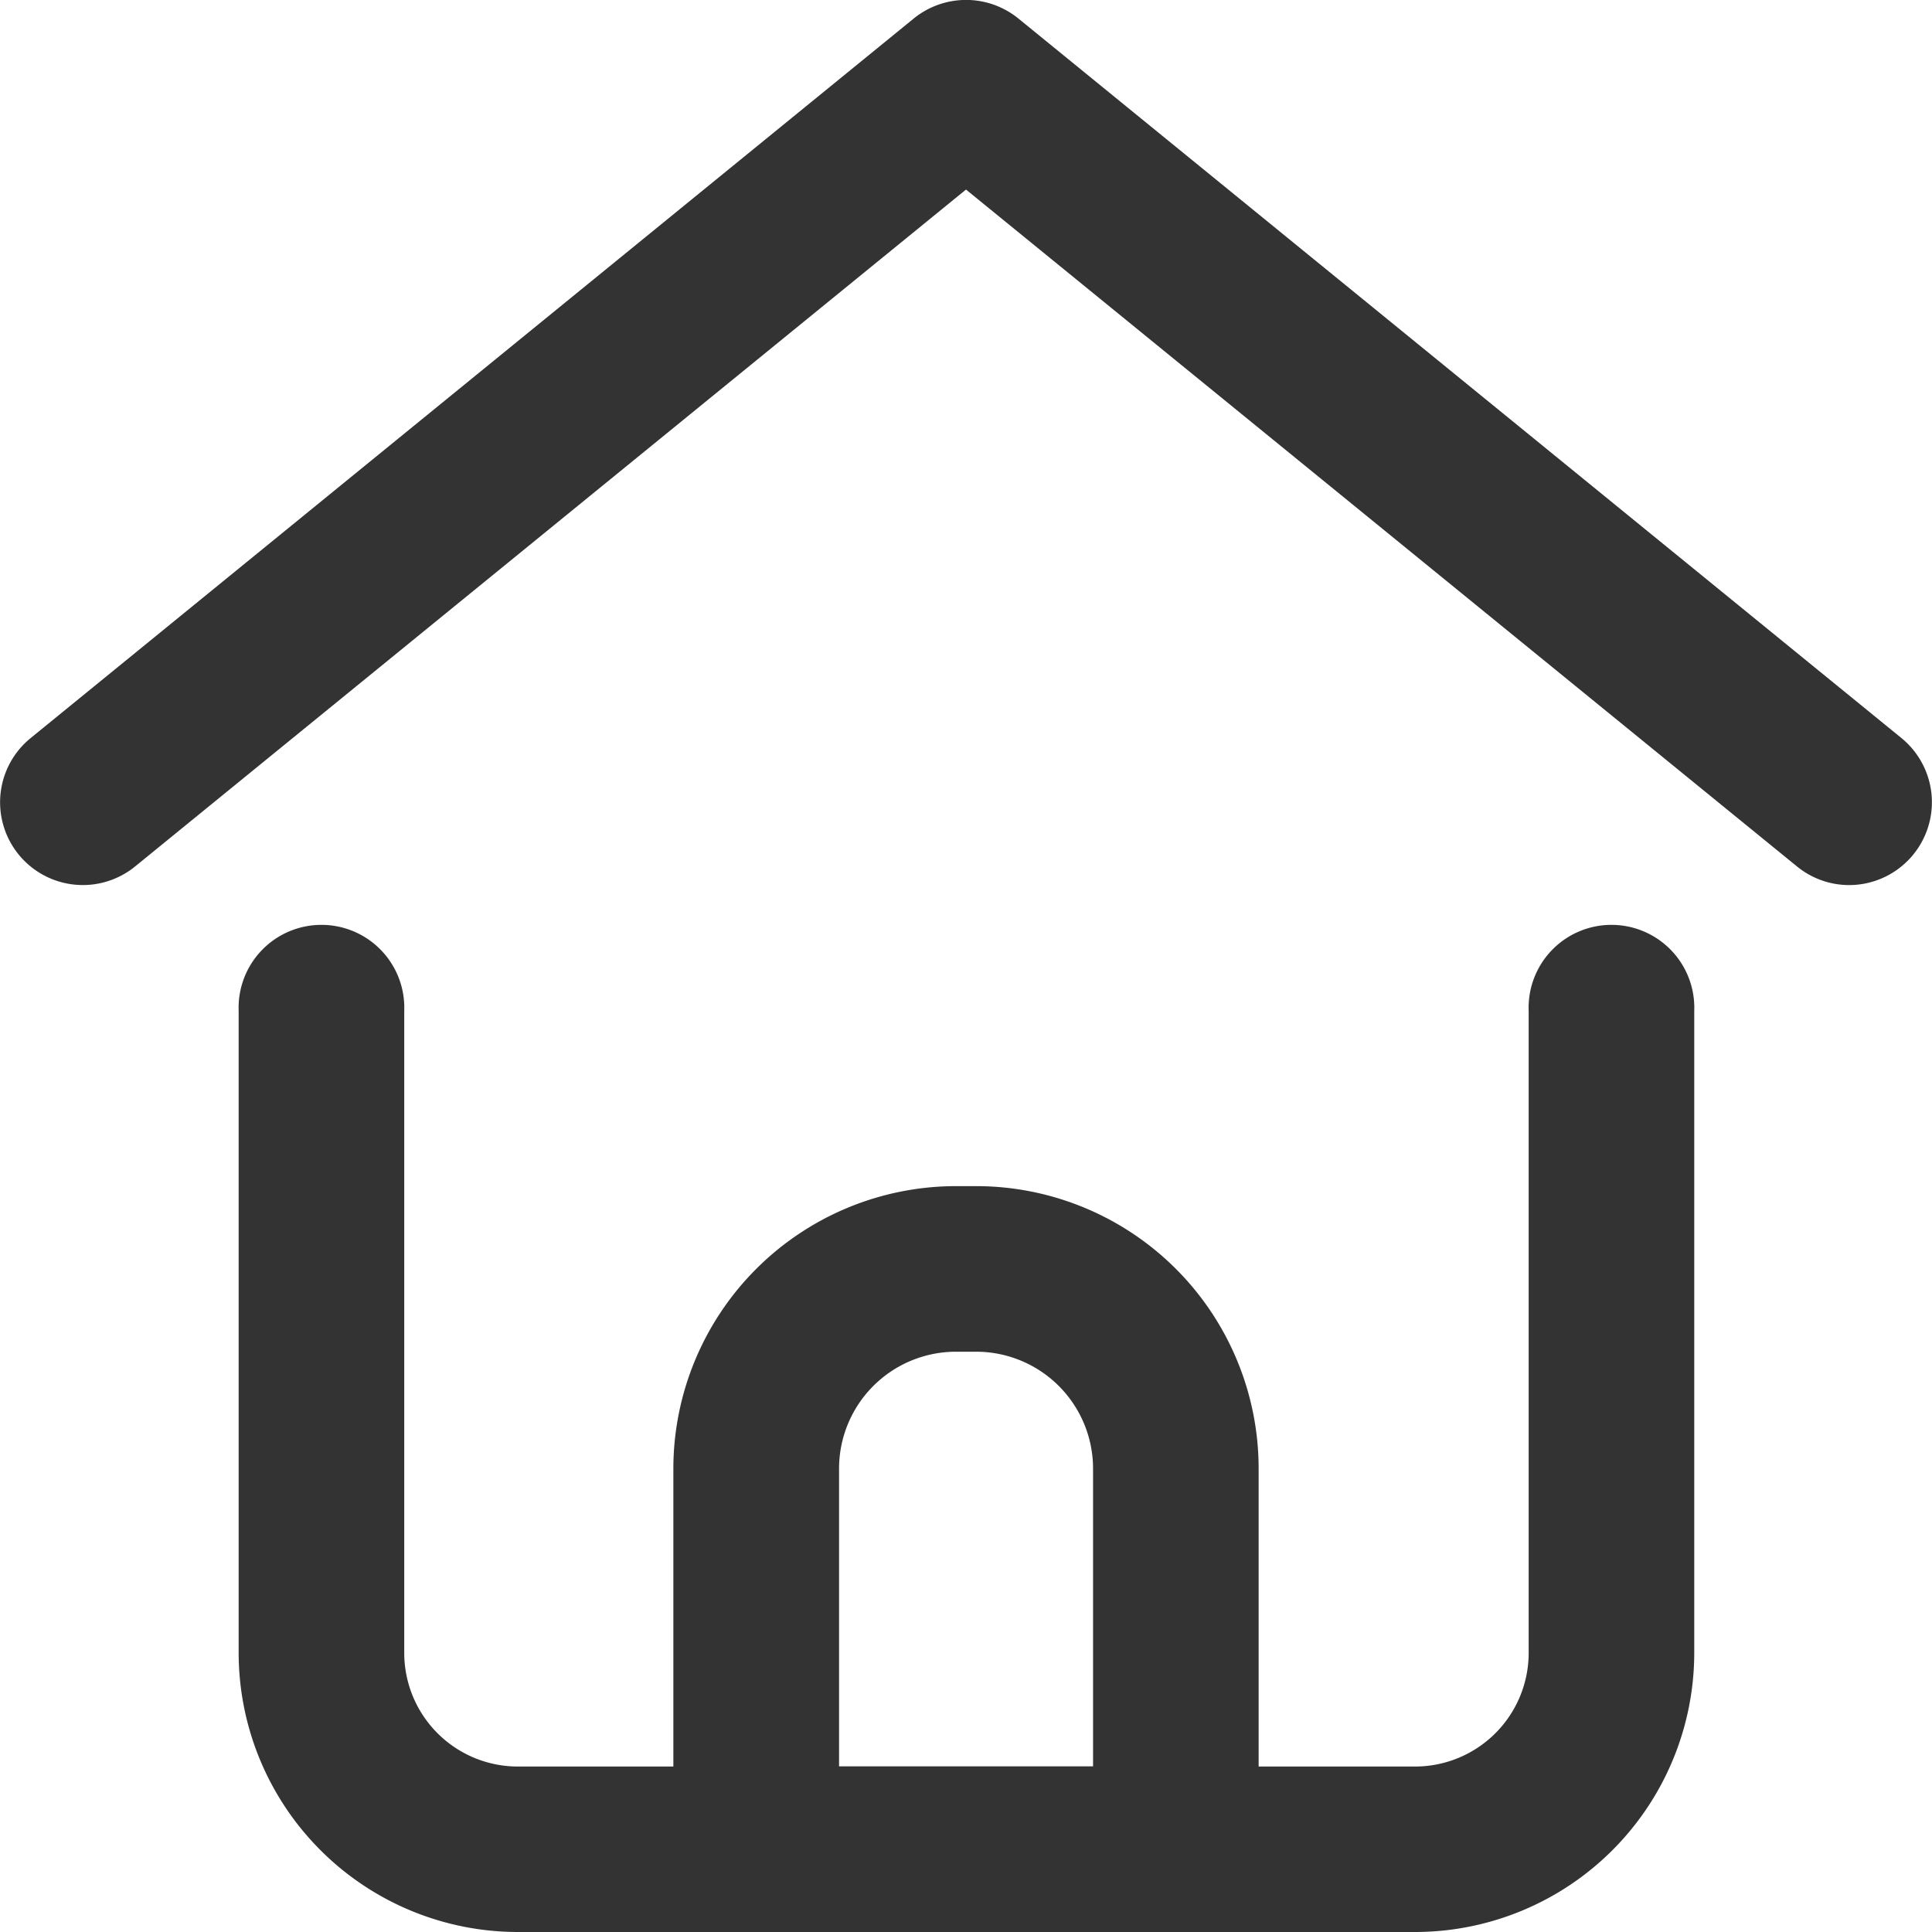 <svg id="icon_home_OFF" xmlns="http://www.w3.org/2000/svg" width="17" height="17" viewBox="0 0 17 17">
  <path id="패스_6782" data-name="패스 6782" d="M12.447,17H4.553A2.458,2.458,0,0,1,2.1,14.544V8.894a.729.729,0,1,1,1.457,0v5.65a1,1,0,0,0,1,1h7.894a1,1,0,0,0,1-1V8.894a.729.729,0,1,1,1.457,0v5.65A2.458,2.458,0,0,1,12.447,17" transform="translate(0 0)" fill="#333"/>
  <path id="패스_6783" data-name="패스 6783" d="M16.272,7.788a.726.726,0,0,1-.46-.164L8.5,1.668,1.189,7.624a.728.728,0,1,1-.92-1.129L8.04.163a.73.73,0,0,1,.921,0l7.771,6.332a.729.729,0,0,1-.46,1.293" transform="translate(0 0)" fill="#333"/>
  <path id="패스_6784" data-name="패스 6784" d="M10.347,17H6.654a.729.729,0,0,1-.729-.728v-3.35A2.488,2.488,0,0,1,8.41,10.437h.18a2.486,2.486,0,0,1,2.485,2.485v3.35a.727.727,0,0,1-.728.728M7.383,15.543H9.618V12.922A1.029,1.029,0,0,0,8.59,11.894H8.41a1.029,1.029,0,0,0-1.027,1.028Z" transform="translate(0 0)" fill="#333"/>
</svg>
